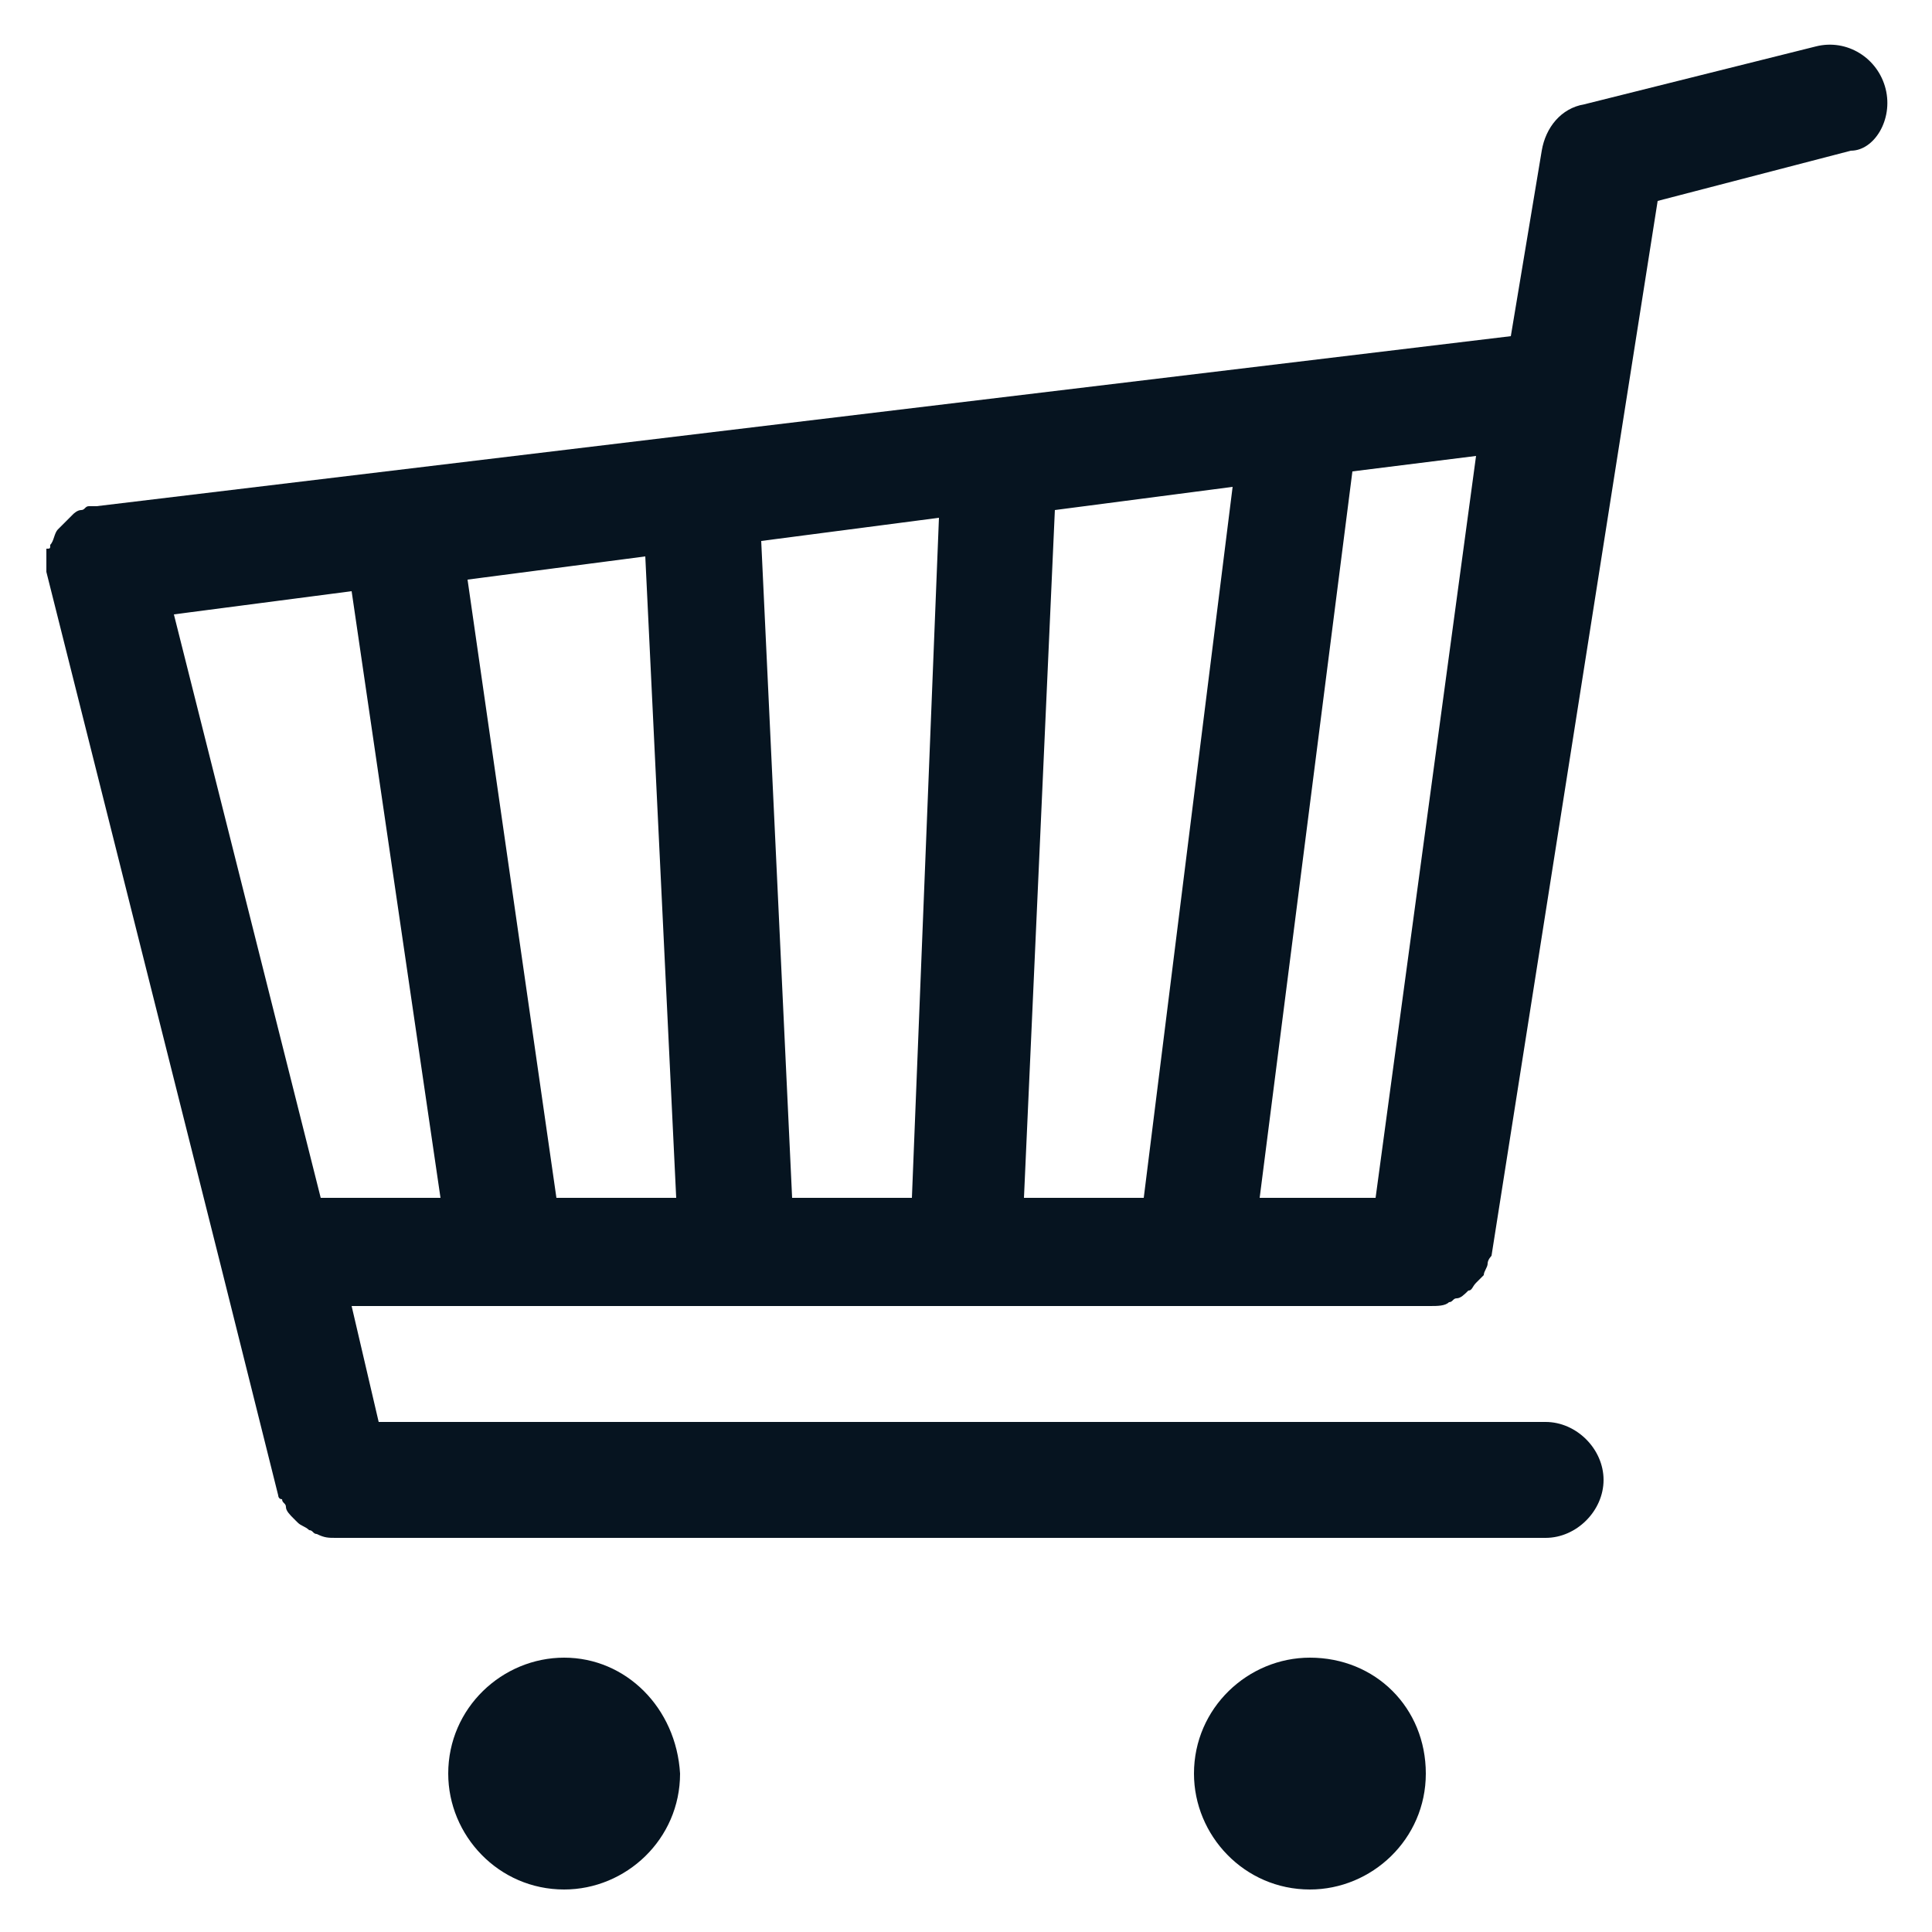 <?xml version="1.0" encoding="utf-8"?>
<!-- Generator: Adobe Illustrator 16.0.0, SVG Export Plug-In . SVG Version: 6.00 Build 0)  -->
<!DOCTYPE svg PUBLIC "-//W3C//DTD SVG 1.1//EN" "http://www.w3.org/Graphics/SVG/1.1/DTD/svg11.dtd">
<svg version="1.1" id="Layer_1" xmlns="http://www.w3.org/2000/svg" xmlns:xlink="http://www.w3.org/1999/xlink" x="0px" y="0px"
	 width="50px" height="50px" viewBox="0 0 50 50" style="enable-background:new 0 0 50 50;" xml:space="preserve">
<g>
	<g id="Cart">
		<g>
			<path style="fill:#061420;" d="M48.8,2.3c-0.2-0.8-1-1.3-1.8-1.1l-6,1.5c-0.6,0.1-1,0.6-1.1,1.2l-0.8,4.8L2.5,13.1H2.4H2.3
				c-0.1,0-0.1,0.1-0.2,0.1s-0.2,0.1-0.2,0.1c-0.1,0.1-0.2,0.2-0.3,0.3l-0.1,0.1l0,0c-0.1,0.1-0.1,0.3-0.2,0.4c0,0.1,0,0.1-0.1,0.1
				c0,0.2,0,0.4,0,0.6l4.5,17.9l1.5,6c0,0,0,0.1,0.1,0.1c0,0.1,0.1,0.1,0.1,0.2s0.1,0.2,0.2,0.3l0.1,0.1c0.1,0.1,0.2,0.1,0.3,0.2
				c0.1,0,0.1,0.1,0.2,0.1c0.2,0.1,0.3,0.1,0.5,0.1H40c0.8,0,1.5-0.7,1.5-1.5s-0.7-1.5-1.5-1.5H9.8l-0.7-3H37c0.2,0,0.4,0,0.5-0.1
				c0.1,0,0.1-0.1,0.2-0.1c0.1,0,0.2-0.1,0.3-0.2c0.1,0,0.1-0.1,0.2-0.2c0.1-0.1,0.1-0.1,0.2-0.2c0-0.1,0.1-0.2,0.1-0.3
				c0-0.1,0.1-0.2,0.1-0.2l0,0l0,0l4.3-27.3l5-1.3C48.5,3.9,49,3.1,48.8,2.3z M8.3,31L4.5,15.9l4.6-0.6L11.4,31H8.3z M14.4,31
				l-2.3-16l4.6-0.6L17.5,31H14.4z M23.6,31h-3.1l-0.8-17l4.6-0.6L23.6,31z M29.6,31h-3.1l0.8-17.8l4.6-0.6L29.6,31z M35.6,31h-3
				L35,12.2l3.2-0.4L35.6,31z M14.6,42.9c-1.6,0-3,1.3-3,3c0,1.6,1.3,3,3,3c1.6,0,3-1.3,3-3C17.5,44.2,16.2,42.9,14.6,42.9z
				 M33.9,42.9c-1.6,0-3,1.3-3,3c0,1.6,1.3,3,3,3c1.6,0,3-1.3,3-3C36.9,44.2,35.6,42.9,33.9,42.9z"/>
		</g>
	</g>
</g>
</svg>
